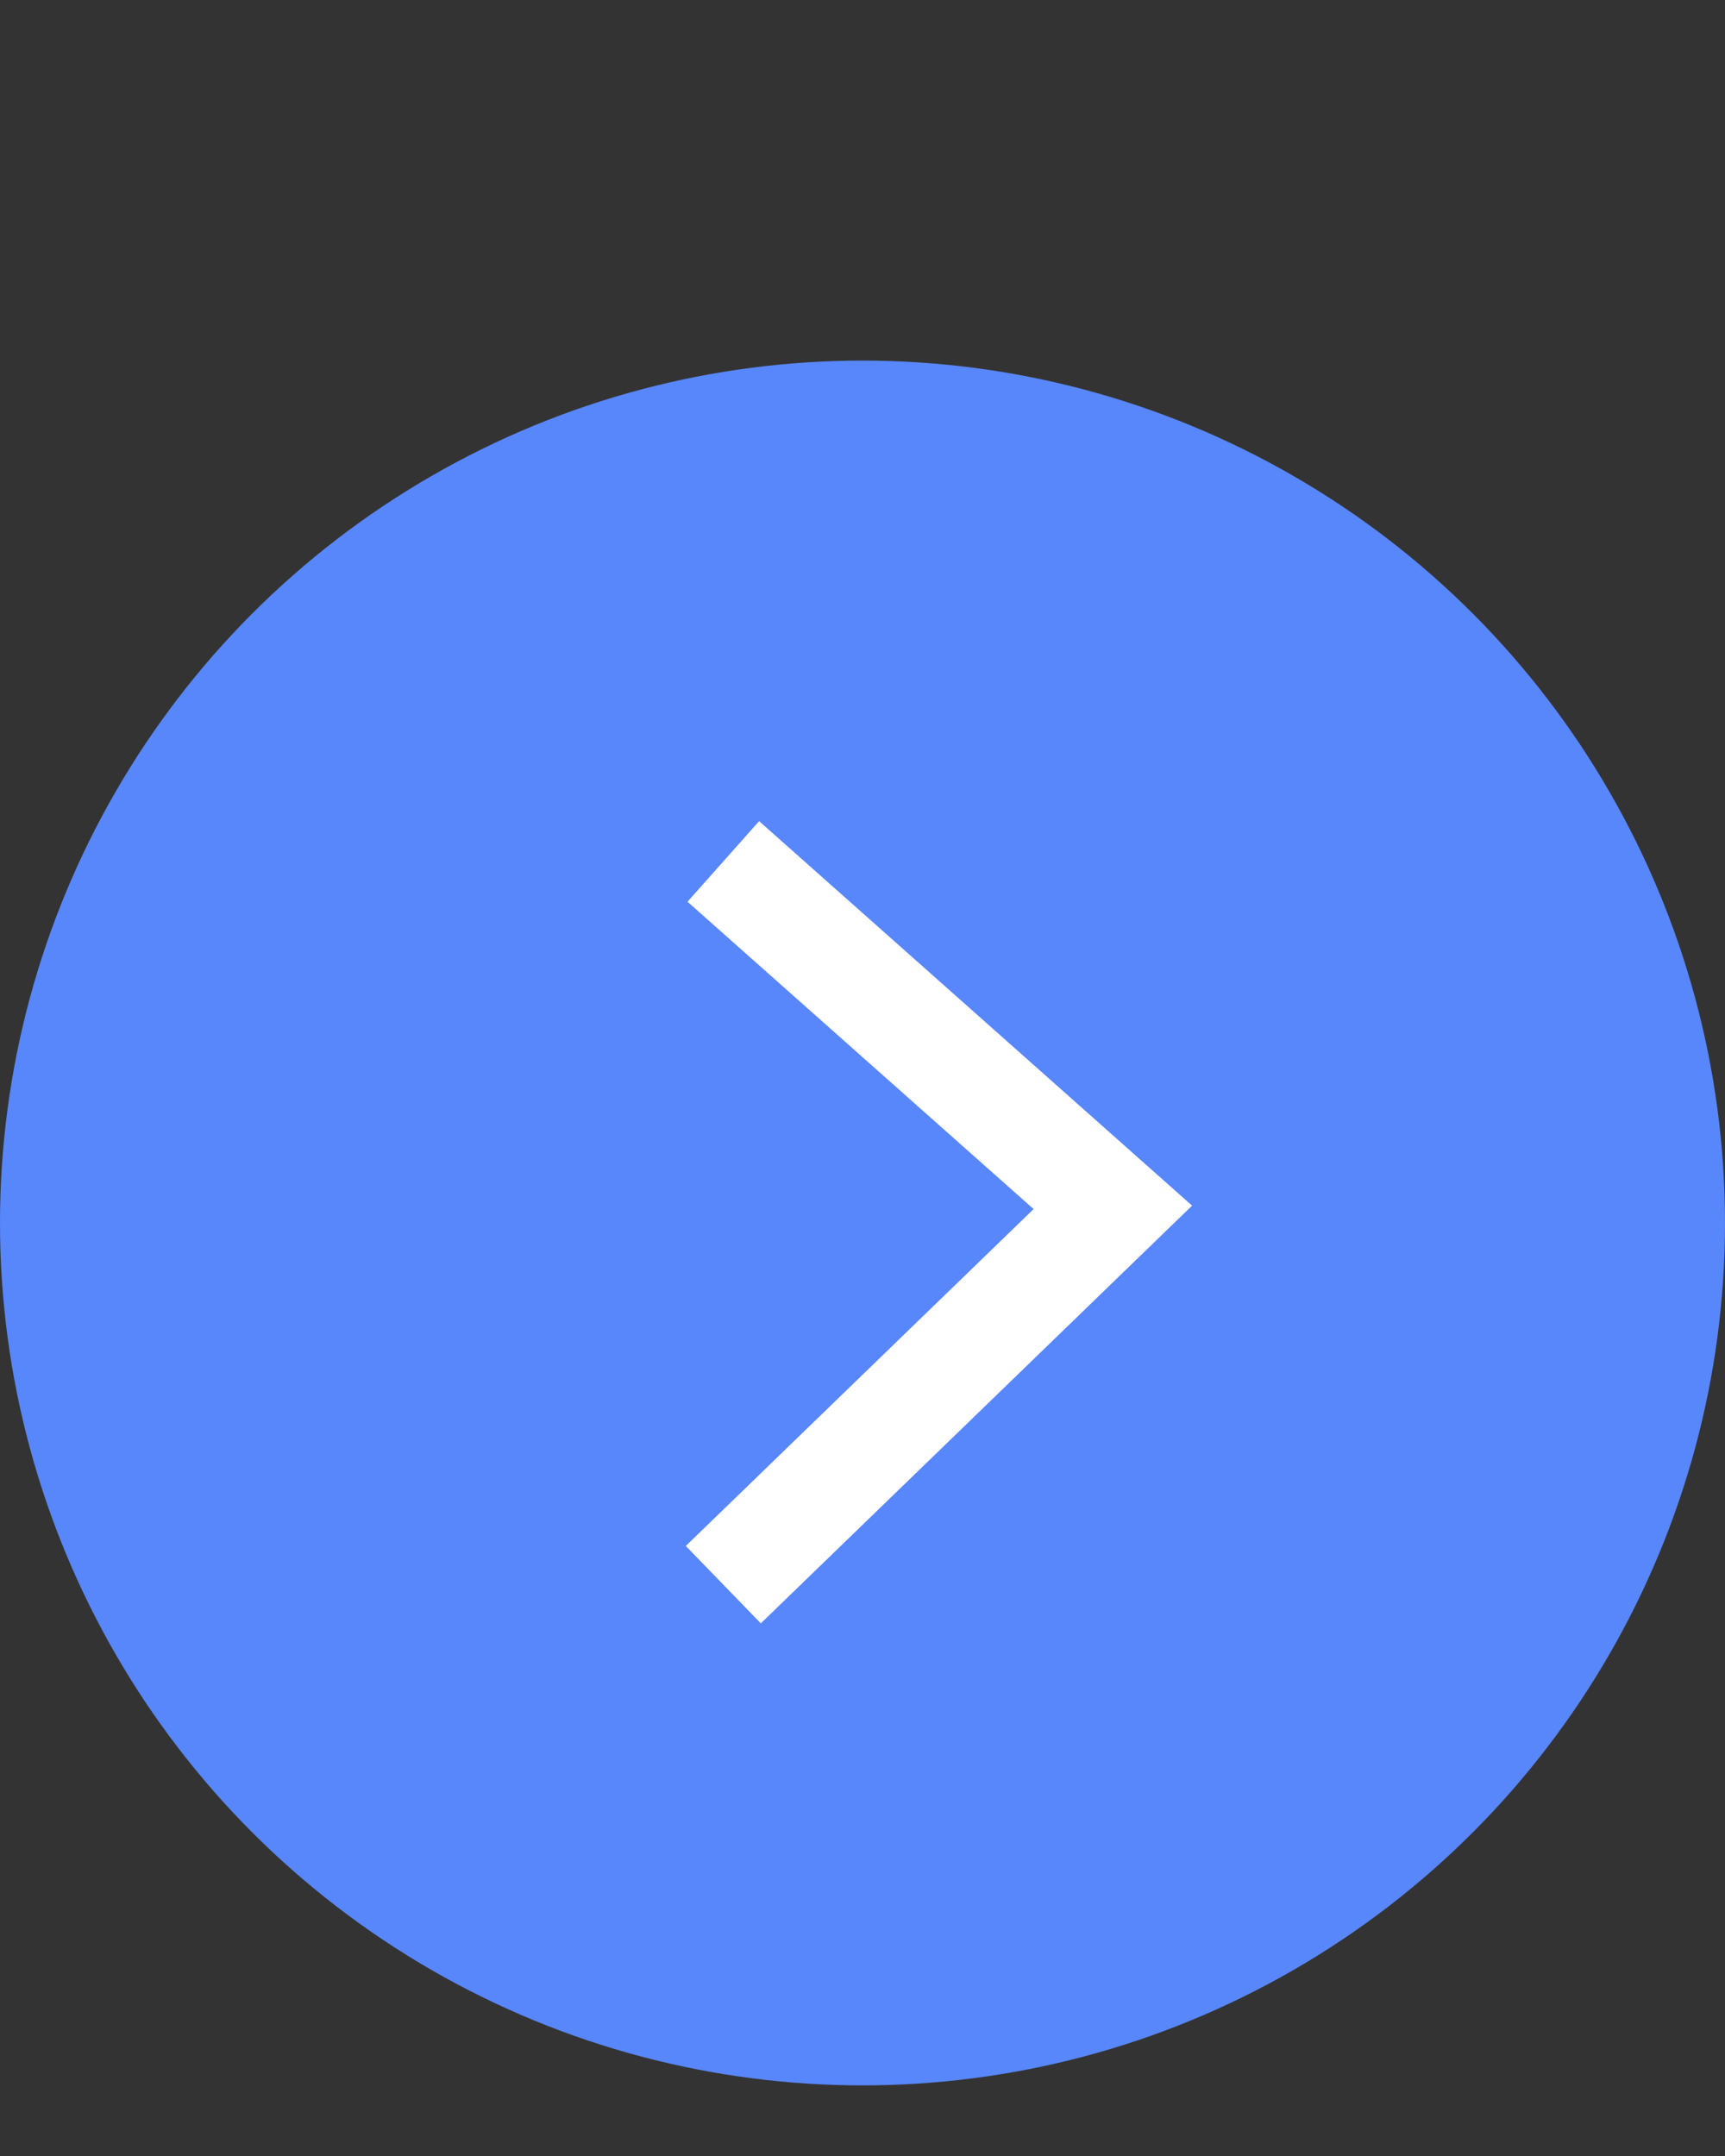 <svg xmlns="http://www.w3.org/2000/svg" width="16" height="20" viewBox="0 0 16 20" fill="none">
<rect x="0" y="0" width="16" height="20" fill="#333333" stroke="none"/>
<circle cx="8" cy="11.345" r="8" fill="#5886FB"/>
<path d="M6.709 14.7L10.322 11.2L6.709 7.991" stroke="white" stroke-width="1"/>
</svg>
